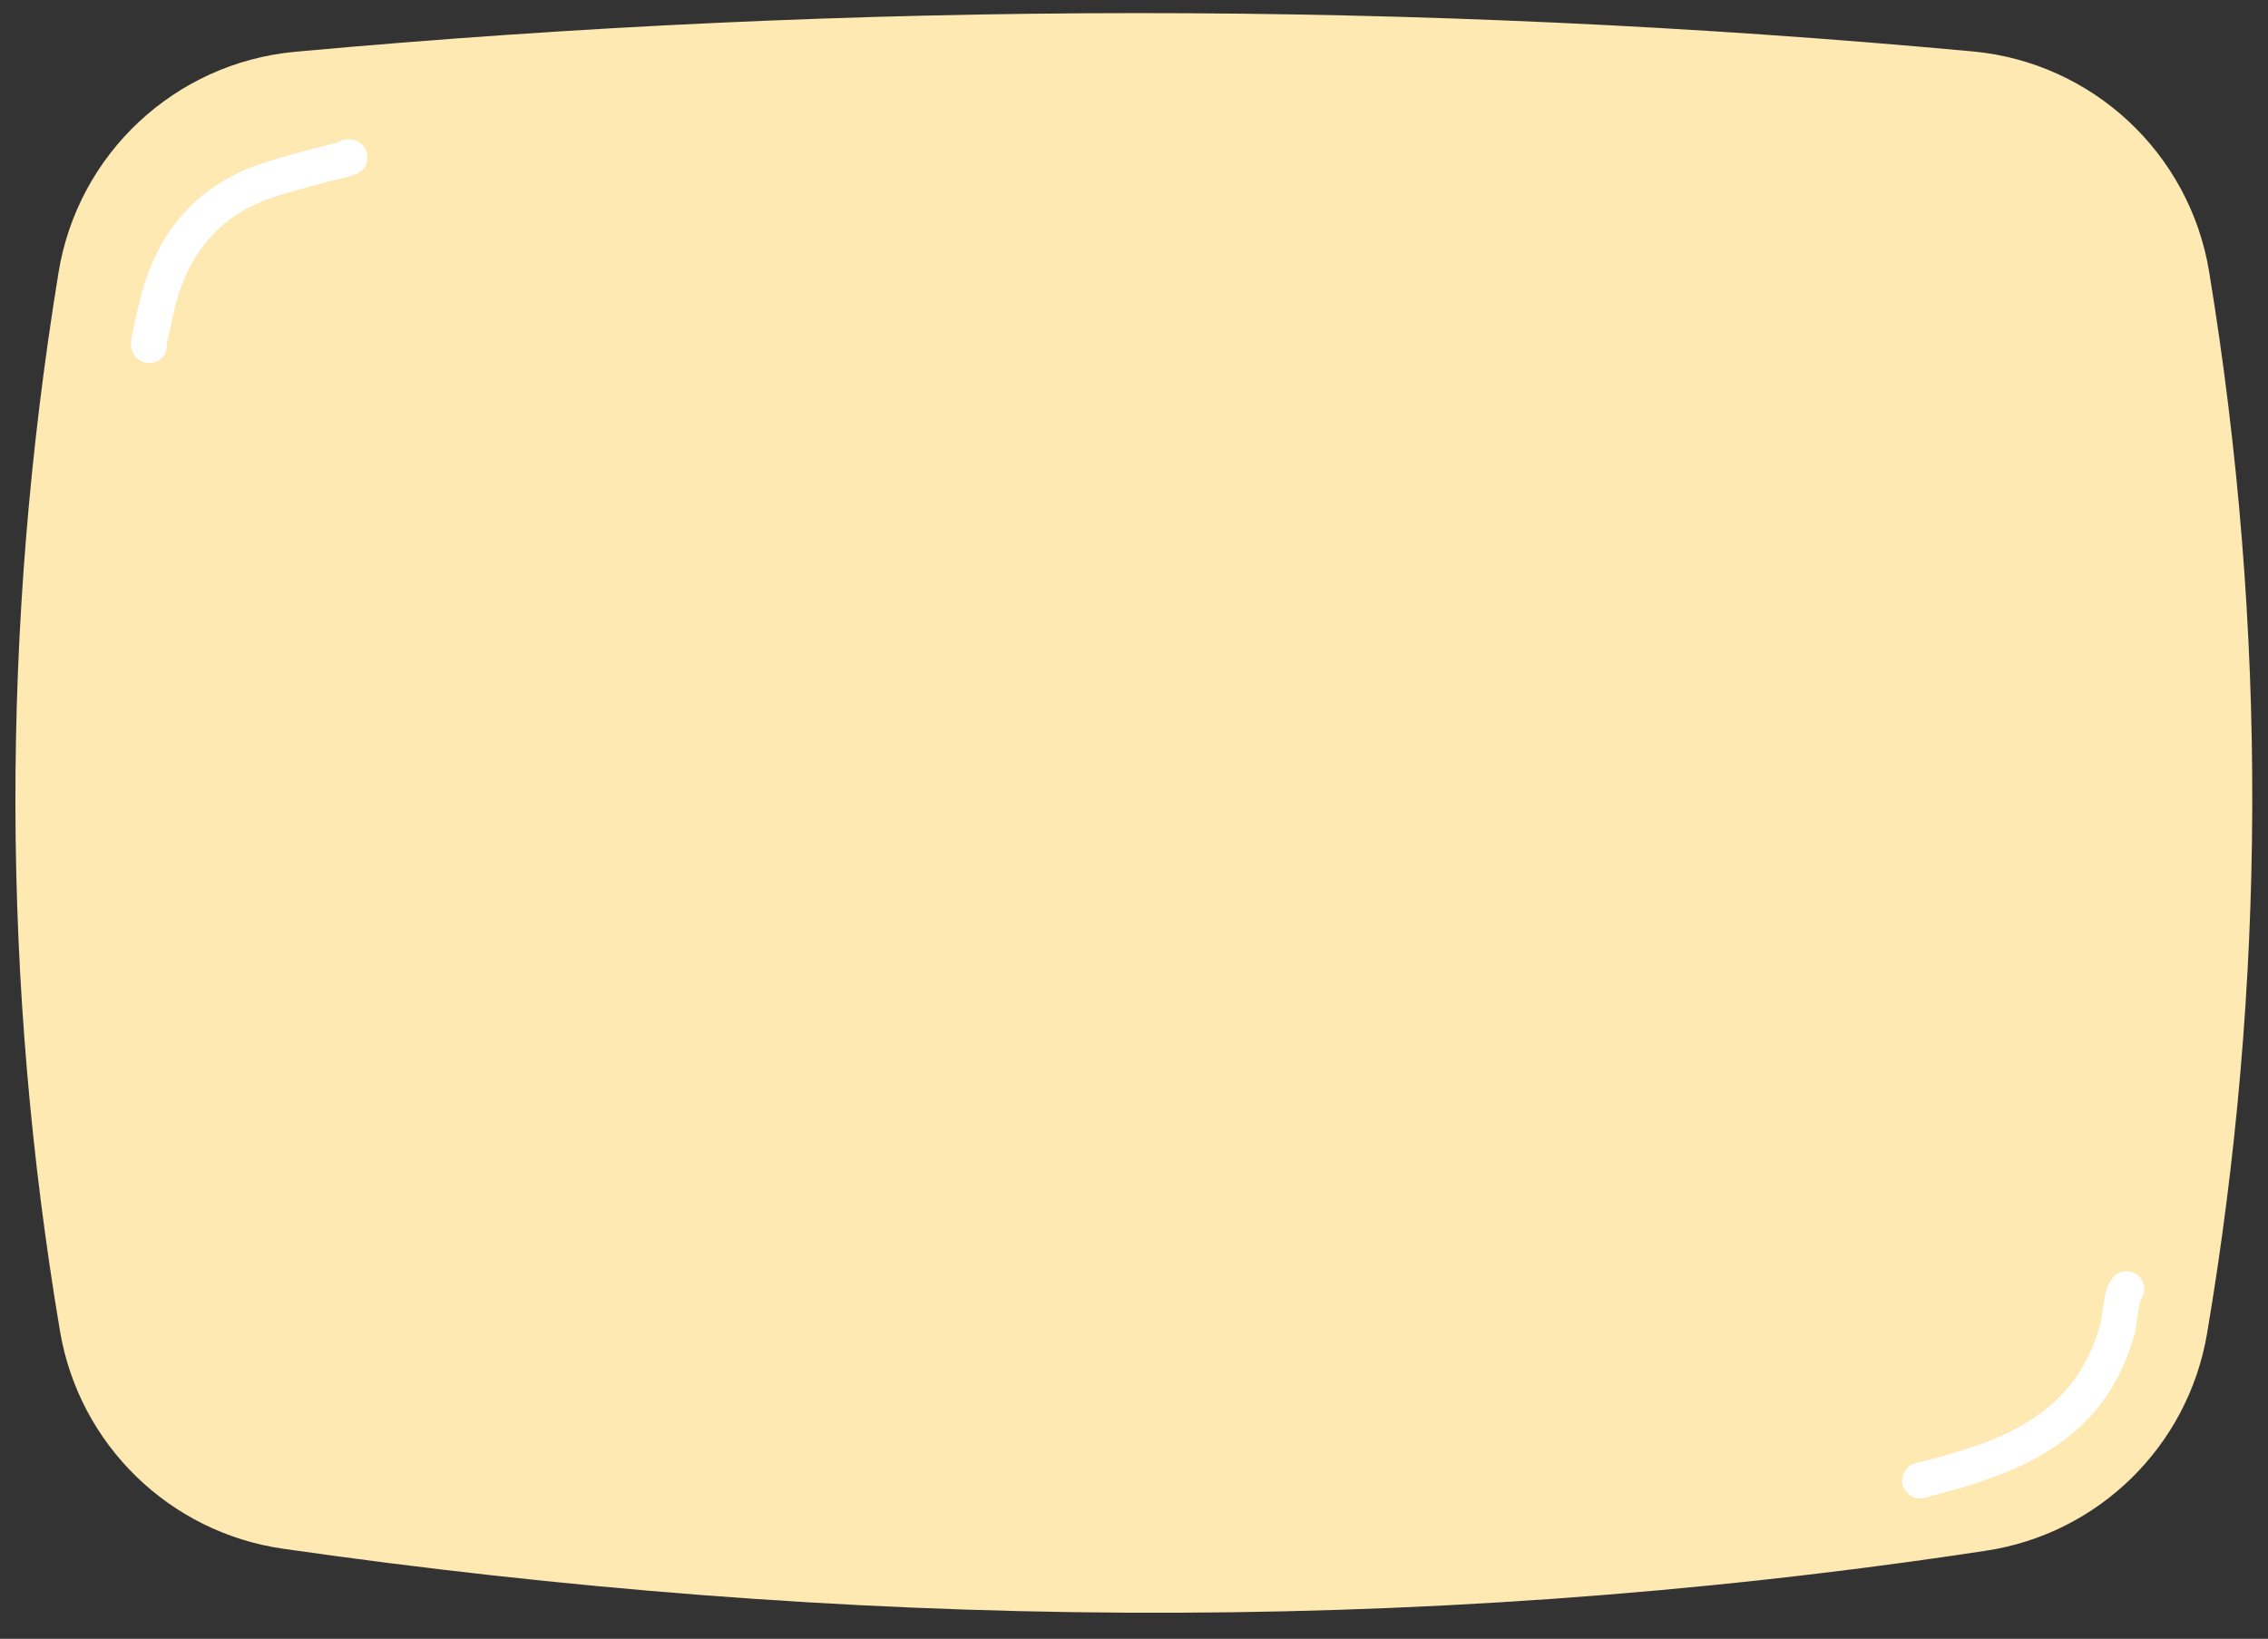 <?xml version="1.0" encoding="UTF-8" standalone="no"?><svg xmlns="http://www.w3.org/2000/svg" xmlns:xlink="http://www.w3.org/1999/xlink" clip-rule="evenodd" fill="#000000" fill-rule="evenodd" height="1620.4" preserveAspectRatio="xMidYMid meet" stroke-linejoin="round" stroke-miterlimit="2" version="1" viewBox="122.9 528.8 2242.1 1620.4" width="2242.1" zoomAndPan="magnify"><rect x="122.9" y="528.8" width="2242.1" height="1620.4" fill="#333333" stroke="none"/><path d="M0 0.183H2500V2500.183H0z" fill="none"/><g><g><g id="change1_1"><path d="M2306.78,797.269c-19.337,-117.099 -115.162,-206.458 -233.324,-217.582c-551.03,-50.908 -1104.03,-50.326 -1658.95,0.329c-118.363,10.985 -214.391,100.485 -233.667,217.784c-57.898,354.568 -56.418,703.583 1.397,1047.32c18.982,112.068 108.232,199.011 220.758,215.053c549.598,78.82 1109.22,89.045 1683.05,1.947c111.583,-16.812 199.77,-103.353 218.682,-214.6c58.243,-344.961 60.316,-694.921 2.053,-1050.25Z" fill="#fde9b1"/></g><g id="change2_1"><path d="M456.505,669.746c2.875,-2.039 6.388,-3.238 10.178,-3.238c16.577,-0 18.915,13.031 19.255,15.525c0.565,4.131 0.597,12.063 -8.437,17.651c-1.131,0.7 -3.647,1.936 -7.274,3.006c-5.991,1.769 -18.526,4.501 -24.013,5.954c-17.293,4.577 -34.595,9.213 -51.633,14.69c-52.261,16.798 -84.722,54.313 -98.267,107.365c-0.497,1.949 -7.196,31.695 -8.43,37.174c0.411,3.071 0.017,6.288 -1.306,9.334c-3.875,8.922 -14.264,13.02 -23.186,9.145c-3.382,-1.469 -10.923,-5.985 -10.951,-17.529c-0.019,-8.022 9.048,-44.21 9.72,-46.844c16.719,-65.481 57.128,-111.47 121.633,-132.203c17.623,-5.665 35.514,-10.473 53.4,-15.207c3.824,-1.013 13.522,-3.403 19.311,-4.823Z" fill="#ffffff"/></g><g id="change2_2"><path d="M2239.12,1814.11c-0.375,1.564 -1.332,5.647 -1.855,8.722c-1.7,9.975 -3.032,21.152 -4.2,25.332c-29.478,105.502 -112.922,137.888 -207.849,161.62c-9.437,2.359 -19.014,-3.387 -21.373,-12.824c-2.359,-9.436 3.387,-19.013 12.824,-21.372c82.241,-20.561 156.911,-45.506 182.45,-136.909c1.642,-5.877 3.484,-26.344 6.655,-36.034c2.398,-7.324 6.426,-11.772 9.42,-13.816c8.033,-5.486 19.008,-3.418 24.494,4.615c4.402,6.446 3.939,14.787 -0.566,20.666Z" fill="#ffffff"/></g></g></g></svg>